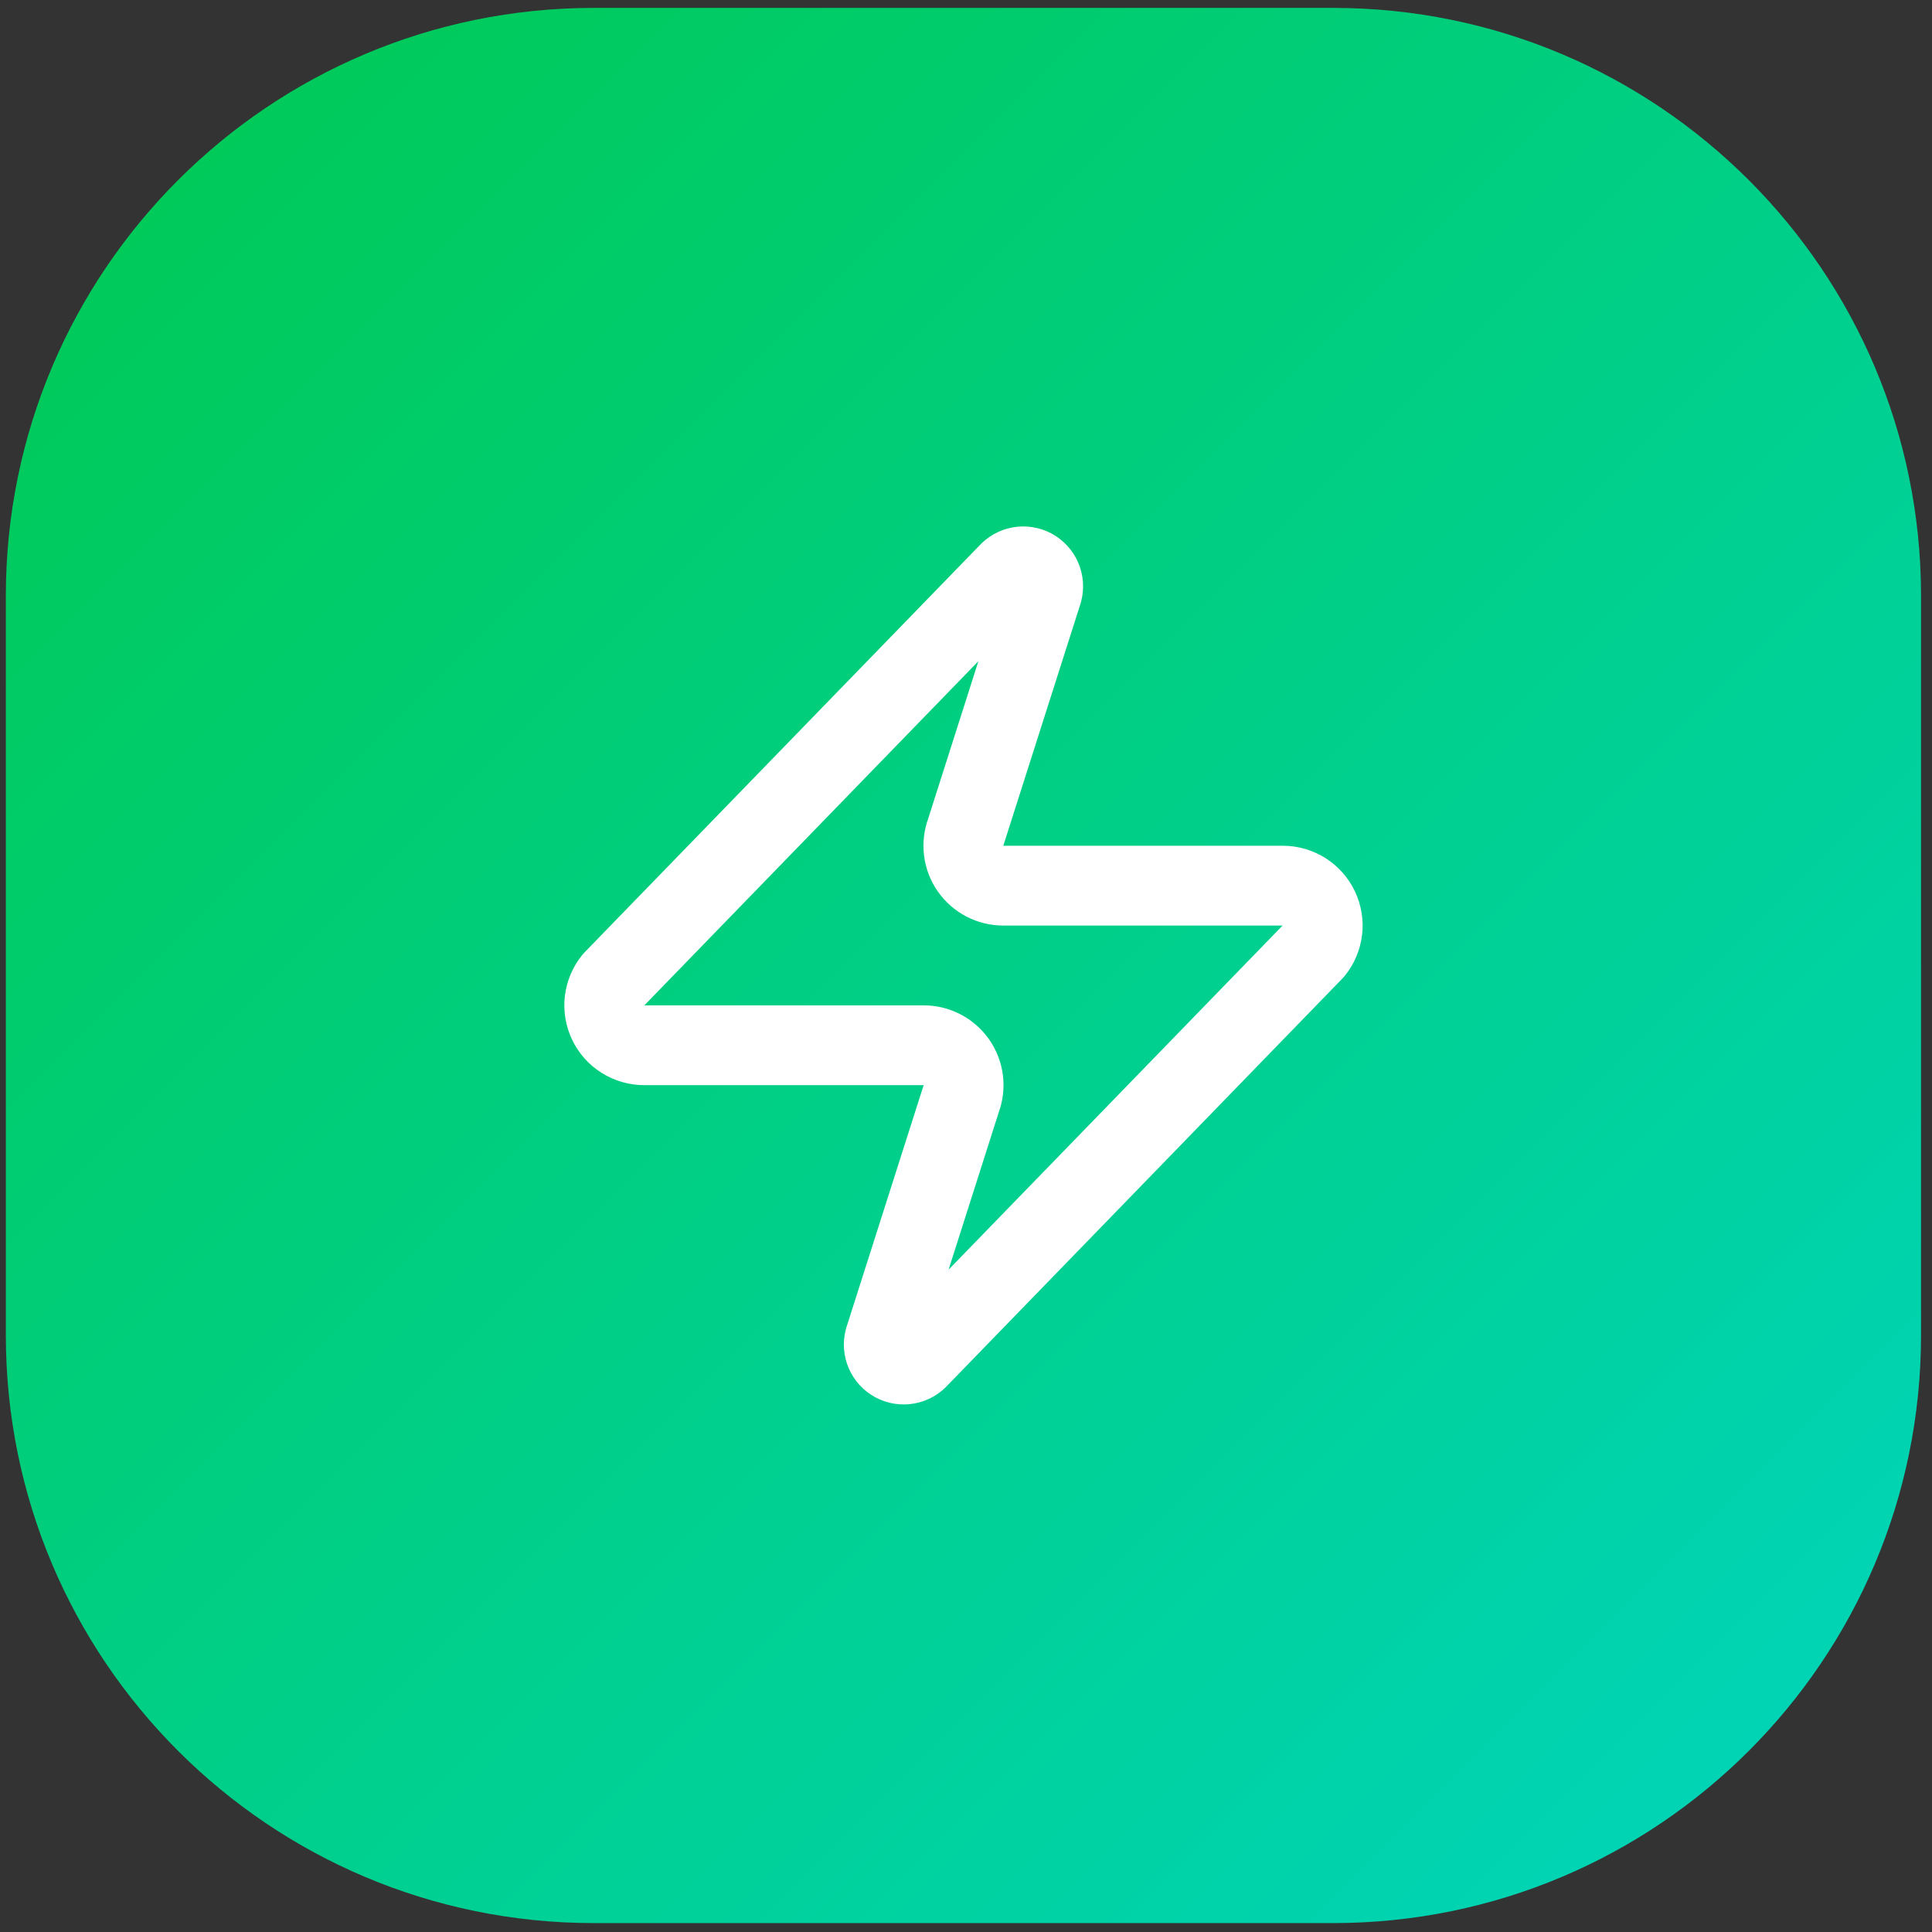 <svg width="46" height="46" viewBox="0 0 46 46" fill="none" xmlns="http://www.w3.org/2000/svg">
<rect x="0" y="0" width="46" height="46" fill="#333333" stroke="none"/>
<path d="M0.139 14.188C0.139 6.456 6.407 0.188 14.139 0.188H31.739C39.471 0.188 45.739 6.456 45.739 14.188V31.788C45.739 39.52 39.471 45.788 31.739 45.788H14.139C6.407 45.788 0.139 39.52 0.139 31.788V14.188Z" fill="url(#paint0_linear_6388_5783)"/>
<path d="M15.34 24.887C15.16 24.887 14.984 24.837 14.832 24.741C14.679 24.646 14.557 24.509 14.48 24.347C14.402 24.185 14.372 24.004 14.393 23.825C14.414 23.647 14.486 23.478 14.599 23.338L24.004 13.648C24.075 13.567 24.171 13.512 24.277 13.492C24.383 13.473 24.492 13.49 24.587 13.54C24.682 13.591 24.757 13.673 24.799 13.772C24.842 13.871 24.849 13.982 24.821 14.085L22.997 19.804C22.943 19.948 22.925 20.103 22.944 20.256C22.963 20.408 23.019 20.554 23.107 20.68C23.195 20.806 23.312 20.909 23.448 20.98C23.585 21.051 23.736 21.087 23.89 21.087H30.54C30.72 21.086 30.896 21.137 31.048 21.232C31.201 21.328 31.323 21.465 31.4 21.627C31.478 21.789 31.508 21.97 31.487 22.148C31.465 22.327 31.394 22.496 31.281 22.635L21.876 32.325C21.805 32.407 21.709 32.462 21.603 32.481C21.497 32.501 21.388 32.484 21.293 32.433C21.198 32.382 21.123 32.301 21.081 32.202C21.038 32.103 21.03 31.992 21.059 31.888L22.883 26.169C22.937 26.025 22.955 25.871 22.936 25.718C22.916 25.566 22.86 25.42 22.773 25.294C22.685 25.168 22.568 25.065 22.431 24.994C22.295 24.923 22.144 24.886 21.99 24.887H15.34Z" stroke="white" stroke-width="1.9" stroke-linecap="round" stroke-linejoin="round"/>
<defs>
<linearGradient id="paint0_linear_6388_5783" x1="0.139" y1="0.188" x2="45.739" y2="45.788" gradientUnits="userSpaceOnUse">
<stop stop-color="#00C950"/>
<stop offset="1" stop-color="#00D5BE"/>
</linearGradient>
</defs>
</svg>

